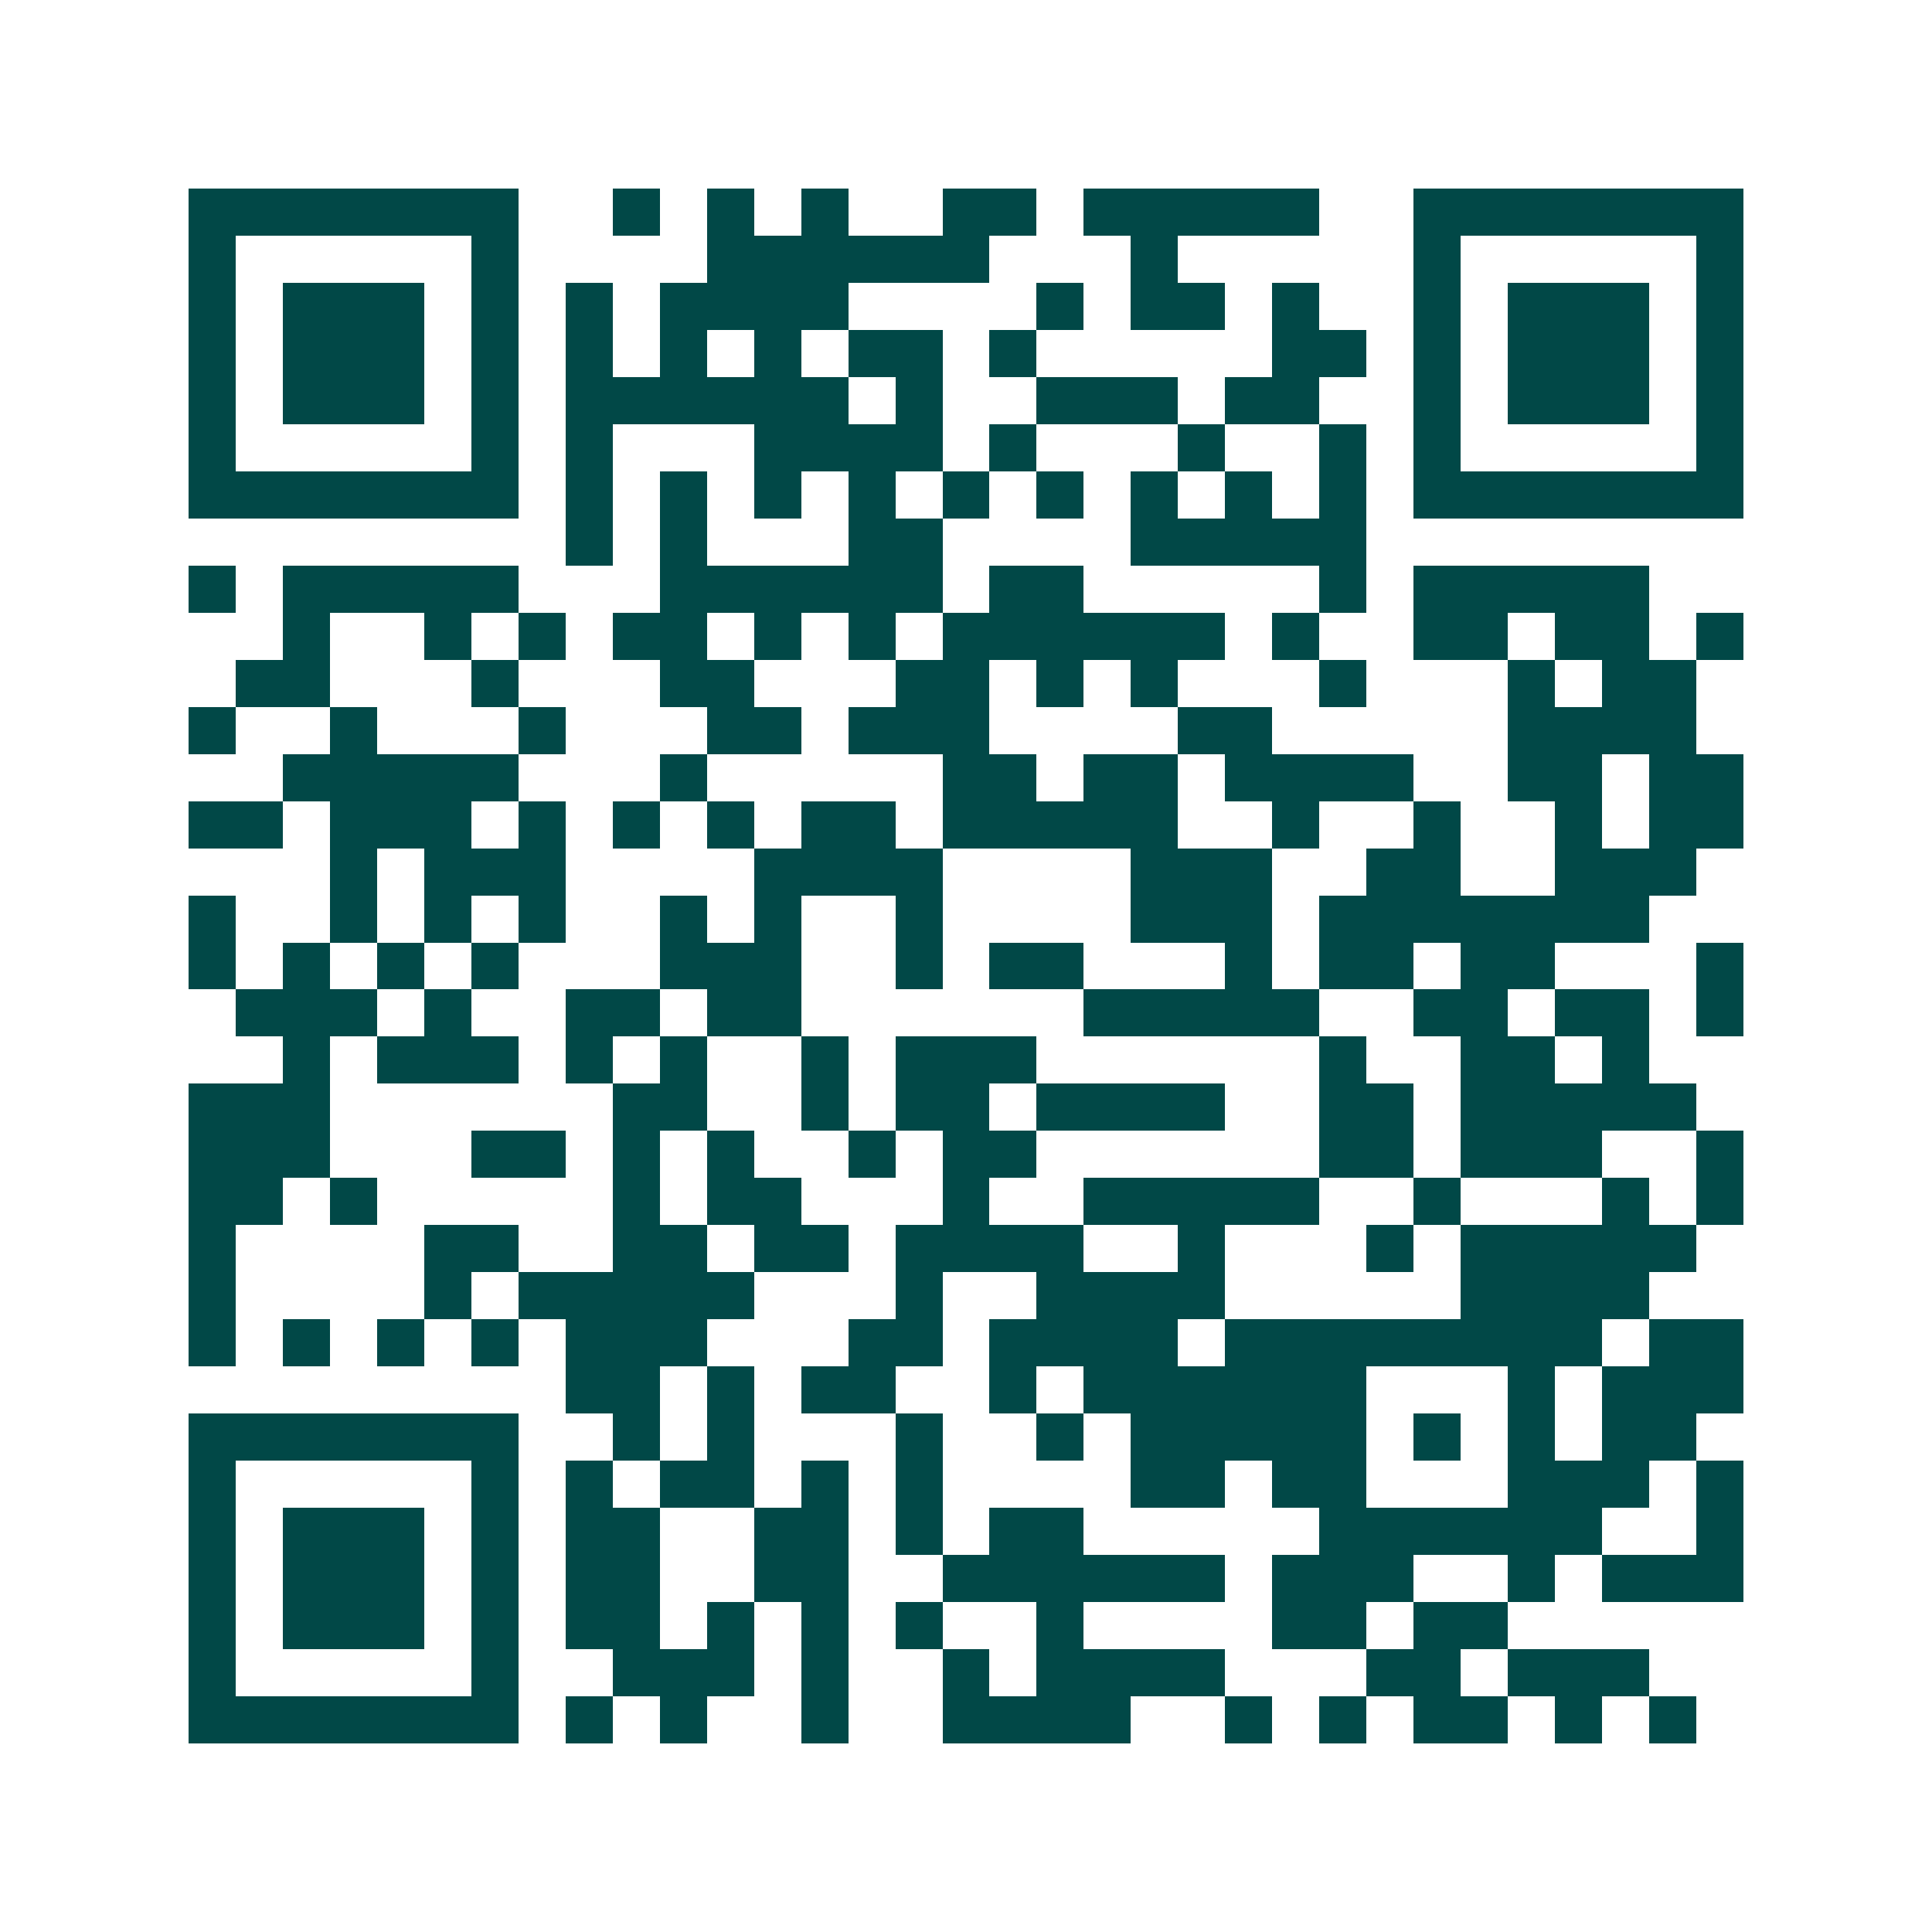 <svg xmlns="http://www.w3.org/2000/svg" width="200" height="200" viewBox="0 0 41 41" shape-rendering="crispEdges"><path fill="#ffffff" d="M0 0h41v41H0z"/><path stroke="#014847" d="M4 4.5h7m2 0h1m1 0h1m1 0h1m2 0h2m1 0h5m2 0h7M4 5.5h1m5 0h1m4 0h6m3 0h1m5 0h1m5 0h1M4 6.5h1m1 0h3m1 0h1m1 0h1m1 0h4m4 0h1m1 0h2m1 0h1m2 0h1m1 0h3m1 0h1M4 7.5h1m1 0h3m1 0h1m1 0h1m1 0h1m1 0h1m1 0h2m1 0h1m5 0h2m1 0h1m1 0h3m1 0h1M4 8.5h1m1 0h3m1 0h1m1 0h6m1 0h1m2 0h3m1 0h2m2 0h1m1 0h3m1 0h1M4 9.5h1m5 0h1m1 0h1m3 0h4m1 0h1m3 0h1m2 0h1m1 0h1m5 0h1M4 10.5h7m1 0h1m1 0h1m1 0h1m1 0h1m1 0h1m1 0h1m1 0h1m1 0h1m1 0h1m1 0h7M12 11.5h1m1 0h1m3 0h2m4 0h5M4 12.5h1m1 0h5m3 0h6m1 0h2m5 0h1m1 0h5M6 13.5h1m2 0h1m1 0h1m1 0h2m1 0h1m1 0h1m1 0h6m1 0h1m2 0h2m1 0h2m1 0h1M5 14.5h2m3 0h1m3 0h2m3 0h2m1 0h1m1 0h1m3 0h1m3 0h1m1 0h2M4 15.5h1m2 0h1m3 0h1m3 0h2m1 0h3m4 0h2m5 0h4M6 16.5h5m3 0h1m5 0h2m1 0h2m1 0h4m2 0h2m1 0h2M4 17.5h2m1 0h3m1 0h1m1 0h1m1 0h1m1 0h2m1 0h5m2 0h1m2 0h1m2 0h1m1 0h2M7 18.5h1m1 0h3m4 0h4m4 0h3m2 0h2m2 0h3M4 19.5h1m2 0h1m1 0h1m1 0h1m2 0h1m1 0h1m2 0h1m4 0h3m1 0h7M4 20.5h1m1 0h1m1 0h1m1 0h1m3 0h3m2 0h1m1 0h2m3 0h1m1 0h2m1 0h2m3 0h1M5 21.5h3m1 0h1m2 0h2m1 0h2m6 0h5m2 0h2m1 0h2m1 0h1M6 22.5h1m1 0h3m1 0h1m1 0h1m2 0h1m1 0h3m6 0h1m2 0h2m1 0h1M4 23.5h3m6 0h2m2 0h1m1 0h2m1 0h4m2 0h2m1 0h5M4 24.5h3m3 0h2m1 0h1m1 0h1m2 0h1m1 0h2m6 0h2m1 0h3m2 0h1M4 25.5h2m1 0h1m5 0h1m1 0h2m3 0h1m2 0h5m2 0h1m3 0h1m1 0h1M4 26.5h1m4 0h2m2 0h2m1 0h2m1 0h4m2 0h1m3 0h1m1 0h5M4 27.5h1m4 0h1m1 0h5m3 0h1m2 0h4m5 0h4M4 28.5h1m1 0h1m1 0h1m1 0h1m1 0h3m3 0h2m1 0h4m1 0h8m1 0h2M12 29.5h2m1 0h1m1 0h2m2 0h1m1 0h6m3 0h1m1 0h3M4 30.5h7m2 0h1m1 0h1m3 0h1m2 0h1m1 0h5m1 0h1m1 0h1m1 0h2M4 31.5h1m5 0h1m1 0h1m1 0h2m1 0h1m1 0h1m4 0h2m1 0h2m3 0h3m1 0h1M4 32.5h1m1 0h3m1 0h1m1 0h2m2 0h2m1 0h1m1 0h2m5 0h6m2 0h1M4 33.5h1m1 0h3m1 0h1m1 0h2m2 0h2m2 0h6m1 0h3m2 0h1m1 0h3M4 34.5h1m1 0h3m1 0h1m1 0h2m1 0h1m1 0h1m1 0h1m2 0h1m4 0h2m1 0h2M4 35.5h1m5 0h1m2 0h3m1 0h1m2 0h1m1 0h4m3 0h2m1 0h3M4 36.5h7m1 0h1m1 0h1m2 0h1m2 0h4m2 0h1m1 0h1m1 0h2m1 0h1m1 0h1"/></svg>
